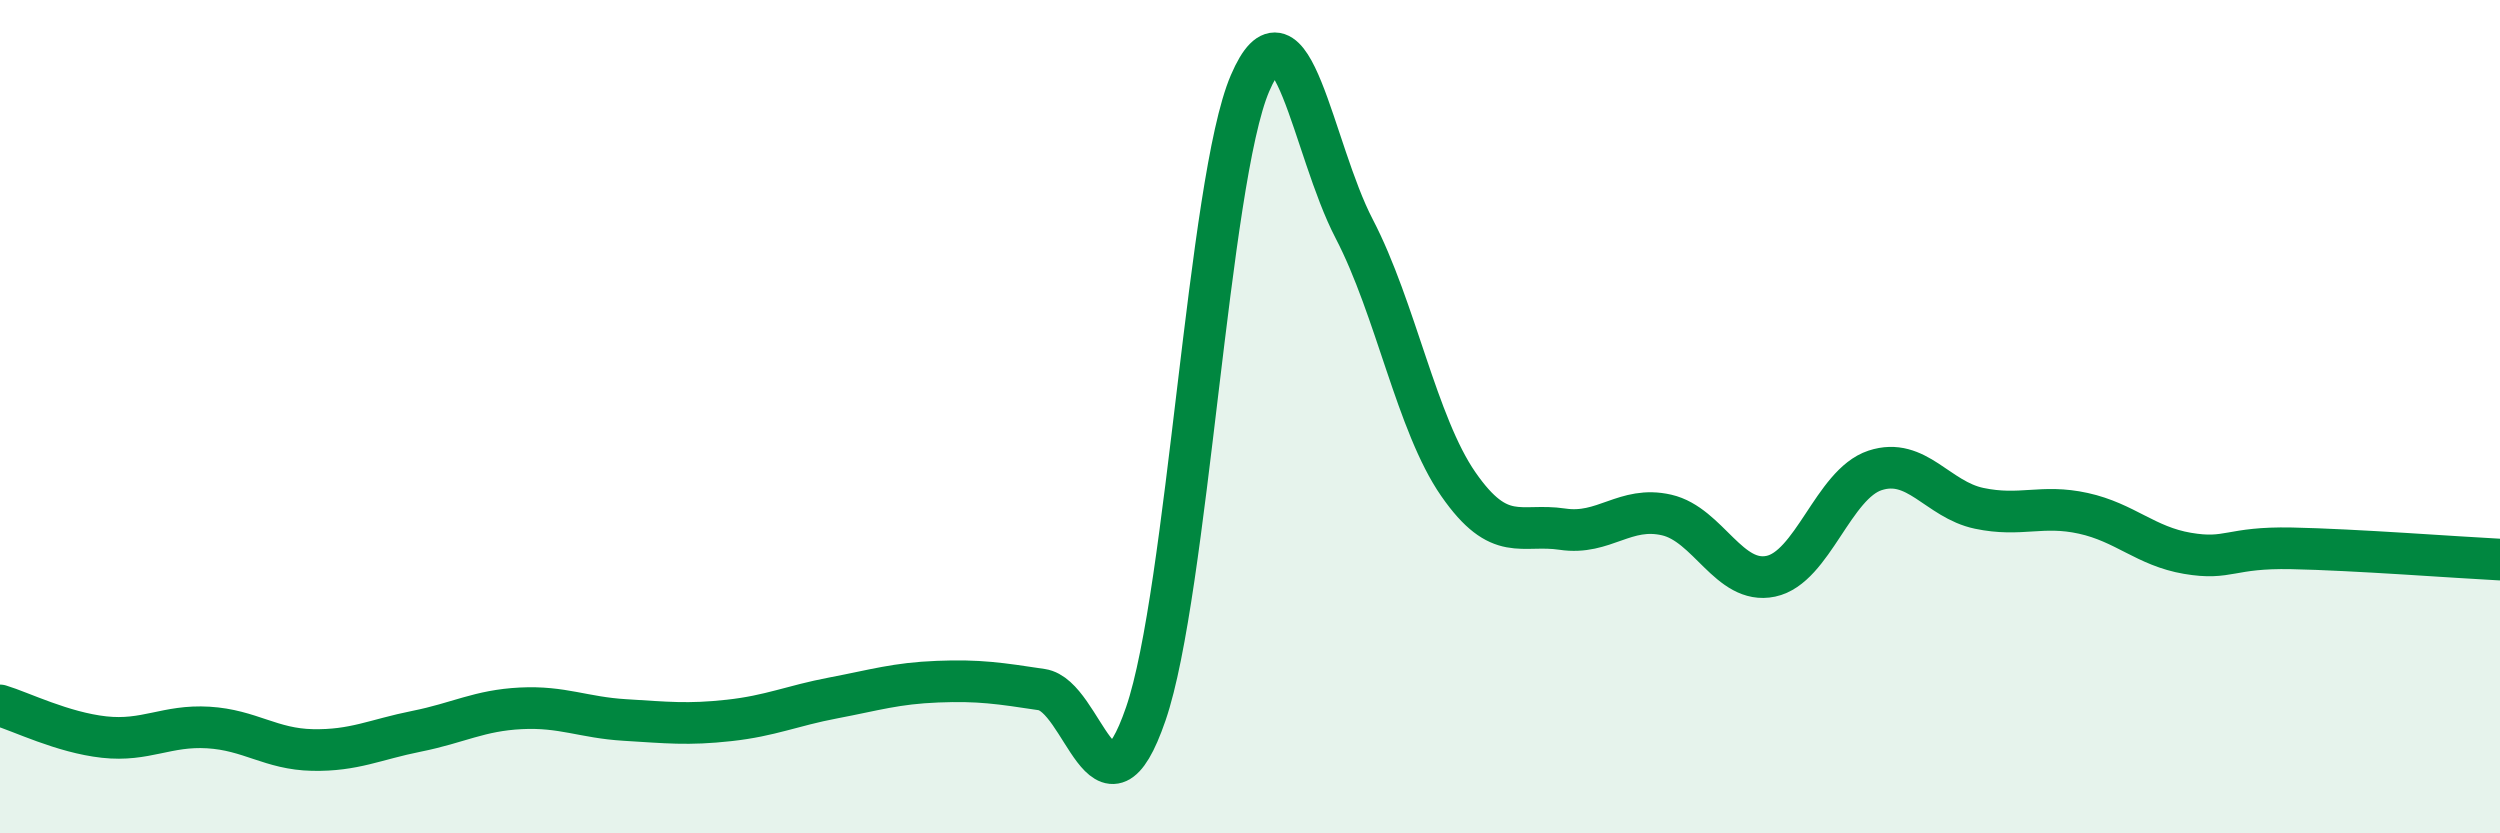 
    <svg width="60" height="20" viewBox="0 0 60 20" xmlns="http://www.w3.org/2000/svg">
      <path
        d="M 0,16.93 C 0.5,17.08 1.5,17.58 2.5,17.69 C 3.5,17.8 4,17.4 5,17.46 C 6,17.52 6.5,17.98 7.5,18 C 8.5,18.02 9,17.75 10,17.55 C 11,17.35 11.5,17.05 12.5,17 C 13.5,16.95 14,17.22 15,17.28 C 16,17.34 16.5,17.4 17.5,17.29 C 18.5,17.18 19,16.94 20,16.75 C 21,16.56 21.5,16.4 22.5,16.36 C 23.5,16.32 24,16.4 25,16.55 C 26,16.7 26.5,20.04 27.5,17.13 C 28.5,14.22 29,4.33 30,2 C 31,-0.33 31.5,3.57 32.5,5.49 C 33.5,7.41 34,10.18 35,11.62 C 36,13.06 36.5,12.55 37.5,12.7 C 38.5,12.85 39,12.13 40,12.36 C 41,12.59 41.5,14.04 42.5,13.83 C 43.5,13.62 44,11.62 45,11.29 C 46,10.96 46.5,11.99 47.5,12.2 C 48.5,12.41 49,12.1 50,12.32 C 51,12.54 51.5,13.11 52.5,13.28 C 53.5,13.45 53.5,13.13 55,13.16 C 56.5,13.19 59,13.38 60,13.43L60 20L0 20Z"
        fill="#008740"
        opacity="0.1"
        stroke-linecap="round"
        stroke-linejoin="round"
      />
      <path
        d="M 0,16.93 C 0.5,17.08 1.5,17.58 2.5,17.69 C 3.5,17.8 4,17.4 5,17.46 C 6,17.52 6.5,17.98 7.5,18 C 8.5,18.02 9,17.75 10,17.55 C 11,17.35 11.5,17.05 12.5,17 C 13.5,16.95 14,17.22 15,17.28 C 16,17.34 16.5,17.4 17.5,17.29 C 18.5,17.18 19,16.94 20,16.75 C 21,16.56 21.5,16.4 22.5,16.36 C 23.5,16.32 24,16.4 25,16.55 C 26,16.7 26.5,20.04 27.5,17.13 C 28.5,14.22 29,4.33 30,2 C 31,-0.33 31.5,3.57 32.5,5.49 C 33.5,7.41 34,10.18 35,11.62 C 36,13.06 36.5,12.55 37.5,12.7 C 38.5,12.85 39,12.13 40,12.36 C 41,12.59 41.5,14.04 42.5,13.83 C 43.5,13.62 44,11.62 45,11.29 C 46,10.96 46.5,11.99 47.5,12.2 C 48.5,12.41 49,12.1 50,12.32 C 51,12.54 51.5,13.11 52.5,13.28 C 53.5,13.45 53.5,13.13 55,13.16 C 56.5,13.19 59,13.38 60,13.43"
        stroke="#008740"
        stroke-width="1"
        fill="none"
        stroke-linecap="round"
        stroke-linejoin="round"
      />
    </svg>
  